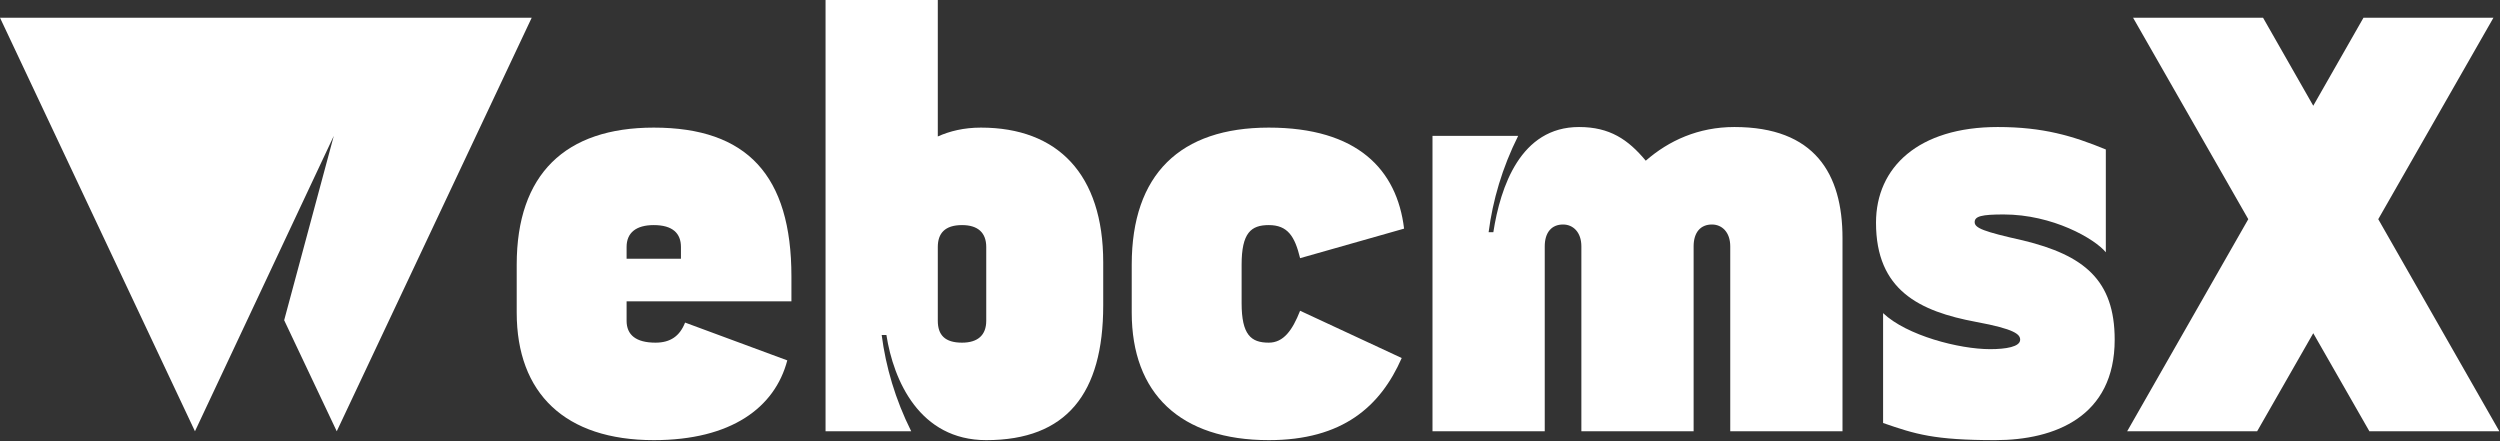 <?xml version="1.0" encoding="UTF-8"?>
<svg width="521px" height="92px" viewBox="0 0 521 92" version="1.1" xmlns="http://www.w3.org/2000/svg" xmlns:xlink="http://www.w3.org/1999/xlink">
    <rect x="0" y="0" width="521" height="92" fill="#333333" stroke="none"/>
    <title>未命名</title>
    <g id="页面-1" stroke="none" stroke-width="1" fill="none" fill-rule="evenodd">
        <g id="logo" fill="#FFFFFF" fill-rule="nonzero">
            <polygon id="path497093" points="110.808 3.694 0 3.694 40.63 89.878 69.563 28.318 59.221 66.731 70.178 89.878"></polygon>
            <path d="M130.582,66.854 L130.582,62.791 L164.933,62.791 L164.933,57.62 C164.933,36.567 155.699,26.594 136.246,26.594 C117.778,26.594 107.682,36.32 107.682,55.158 L107.682,65.13 C107.682,81.998 117.778,91.724 136.246,91.724 C152.374,91.724 161.485,84.953 164.071,75.103 L142.771,67.224 C141.663,70.055 139.693,71.41 136.615,71.41 C132.552,71.41 130.582,69.809 130.582,66.854 L130.582,66.854 Z M130.582,53.927 L130.582,51.464 C130.582,48.509 132.552,46.909 136.246,46.909 C140.186,46.909 141.909,48.632 141.909,51.464 L141.909,53.927 L130.582,53.927 Z" id="path497095"></path>
            <path d="M195.438,28.441 L195.438,0 L172.045,0 L172.045,89.878 L189.897,89.878 C186.573,83.229 184.603,76.458 183.741,69.809 L184.726,69.809 C186.204,79.289 191.621,91.724 205.533,91.724 C222.278,91.724 229.911,81.998 229.911,63.653 L229.911,54.665 C229.911,36.32 220.431,26.594 204.425,26.594 C200.855,26.594 197.9,27.333 195.438,28.441 L195.438,28.441 Z M195.438,66.854 L195.438,51.464 C195.438,48.632 196.915,46.909 200.486,46.909 C203.81,46.909 205.533,48.509 205.533,51.464 L205.533,66.854 C205.533,69.809 203.81,71.41 200.486,71.41 C196.915,71.41 195.438,69.809 195.438,66.854 Z" id="path497097"></path>
            <path d="M270.941,53.803 L292.61,47.647 C291.133,35.335 282.884,26.594 264.416,26.594 C245.948,26.594 235.852,36.32 235.852,55.158 L235.852,65.13 C235.852,81.998 245.948,91.724 264.416,91.724 C279.806,91.724 287.685,84.707 292.118,74.611 L270.941,64.761 C269.34,68.824 267.494,71.41 264.416,71.41 C260.722,71.41 258.752,69.809 258.752,63.161 L258.752,55.158 C258.752,48.509 260.722,46.909 264.416,46.909 C268.355,46.909 269.833,49.248 270.941,53.803 L270.941,53.803 Z" id="path497099"></path>
            <path d="M325.741,46.786 C327.834,46.786 329.558,48.386 329.558,51.341 L329.558,89.878 L352.95,89.878 L352.95,51.341 C352.95,48.386 354.428,46.786 356.767,46.786 C358.86,46.786 360.584,48.386 360.584,51.341 L360.584,89.878 L383.977,89.878 L383.977,49.617 C383.977,36.197 378.19,26.471 361.446,26.471 C353.935,26.471 347.779,29.303 342.978,33.489 C339.284,29.056 335.467,26.471 329.065,26.471 C316.876,26.471 312.69,38.906 311.213,48.386 L310.228,48.386 C311.09,41.738 313.06,34.966 316.384,28.318 L298.531,28.318 L298.531,89.878 L321.924,89.878 L321.924,51.341 C321.924,48.386 323.402,46.786 325.741,46.786 L325.741,46.786 Z" id="path497101"></path>
            <path d="M414.722,72.764 C408.32,72.764 397.362,69.932 392.437,65.254 L392.437,88.154 C399.209,90.493 403.026,91.724 415.83,91.724 C428.265,91.724 440.7,86.8 440.7,70.794 C440.7,58.359 434.298,53.188 421.617,50.11 C413.368,48.263 411.521,47.524 411.521,46.293 C411.521,45.062 412.998,44.693 417.554,44.693 C427.773,44.693 436.514,49.74 438.854,52.572 L438.854,31.149 C431.959,28.318 425.803,26.471 416.323,26.471 C399.825,26.471 390.96,34.843 390.96,46.416 C390.96,60.452 399.948,64.884 411.89,67.1 C419.893,68.578 421.001,69.686 421.001,70.794 C421.001,72.271 418.046,72.764 414.722,72.764 L414.722,72.764 Z" id="path497103"></path>
            <polygon id="path497105" points="471.619 3.694 444.532 3.694 468.541 45.678 443.301 89.878 470.388 89.878 482.084 69.44 493.78 89.878 520.867 89.878 495.627 45.678 519.636 3.694 492.549 3.694 482.084 22.038"></polygon>
        </g>
    </g>
</svg>